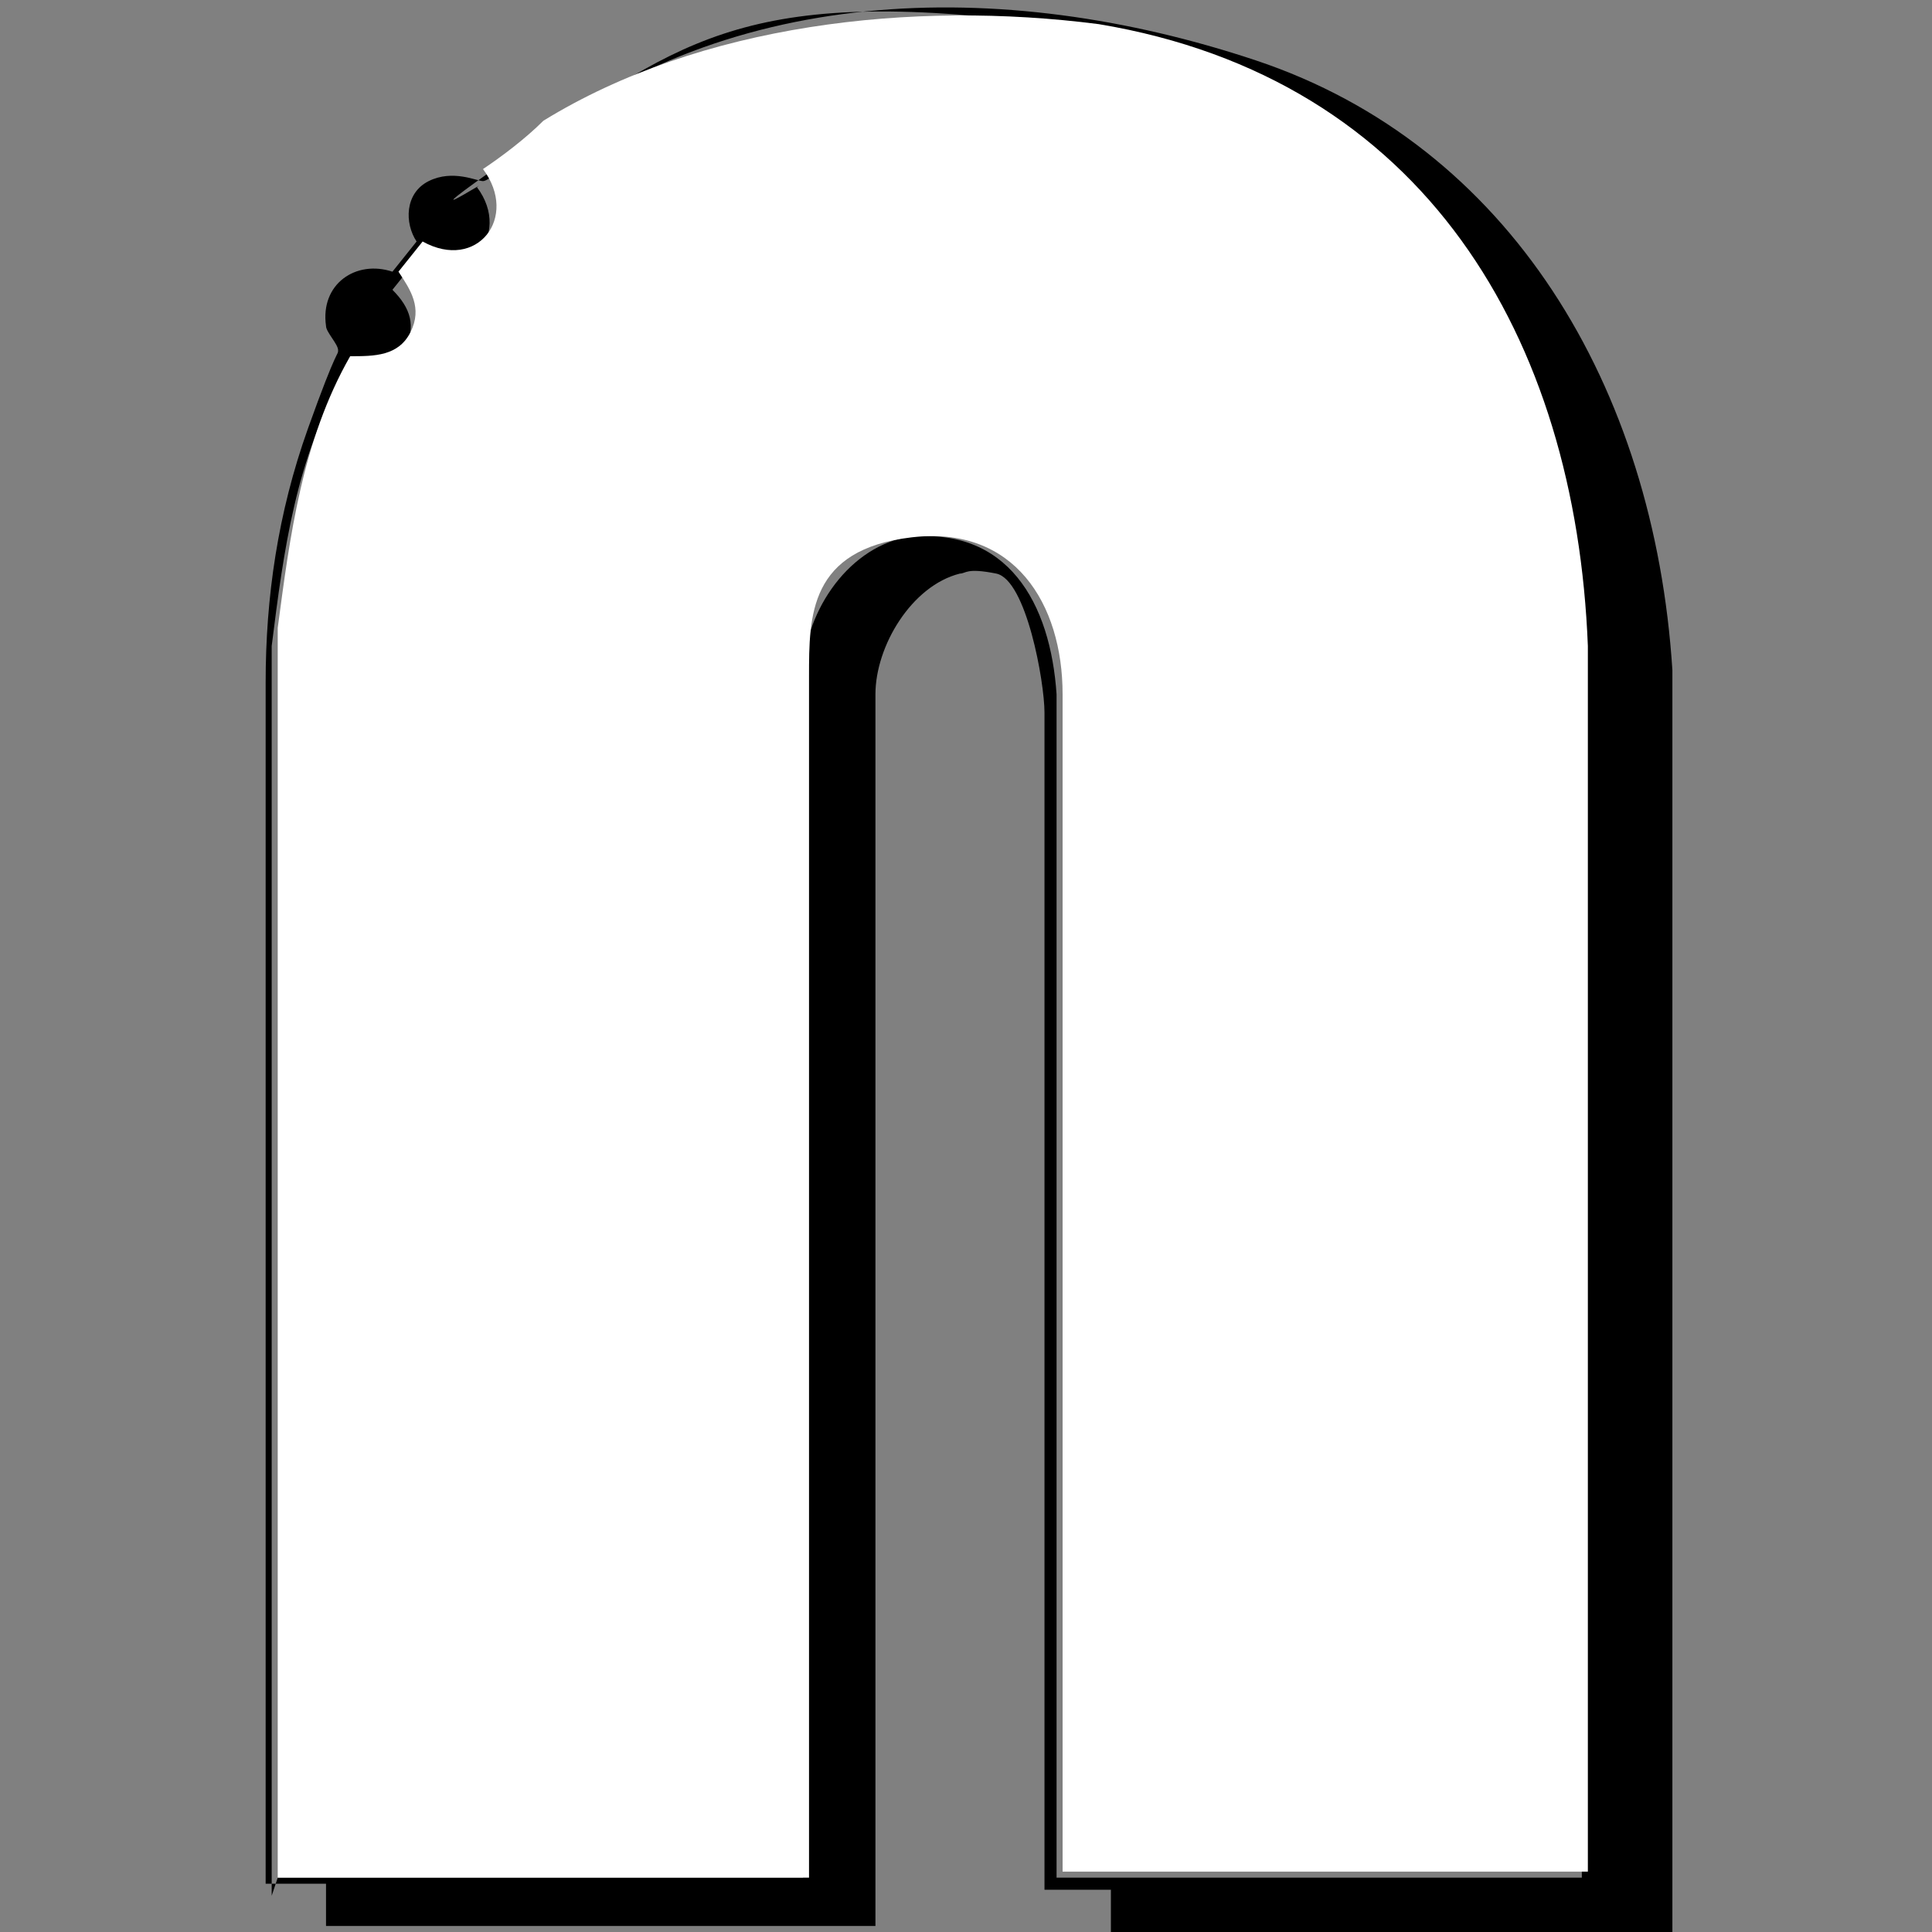 <svg viewBox="0 0 32 32" version="1.1" xmlns="http://www.w3.org/2000/svg" id="Layer_1">
  
  <rect x="0" y="0" width="32" height="32" fill="#808080" stroke="none"/>
  
  <defs>
    <style>
      .st0 {
        fill: #fff;
      }
    </style>
  </defs>
  <path d="M27.6,32h-9.2v-.7h-1.1V11.8c0-.5-.3-2.2-.8-2.3s-.5,0-.6,0c-.8.2-1.4,1.2-1.4,2v20.4H5.4v-.7h-1V11.3c0-1.4.2-2.8.7-4.2s.5-1.2.5-1.3-.2-.3-.2-.4c-.1-.7.5-1.1,1.1-.9l.4-.5c-.2-.3-.2-.8.2-1s.8,0,.9,0,.4-.3.5-.4C11.9-.3,16.6-.4,20.8,1s6.6,5.4,6.9,10.1v20.9ZM4.6,31.1h8.7V11.2c0-1,.7-2.1,1.7-2.3,1.7-.2,2.4,1.1,2.5,2.6v19.6s8.7,0,8.7,0V10.8c-.2-5.2-2.7-9.5-8.1-10.3s-6.6,0-9.2,1.8-.7.6-1,.8c.6.8-.2,1.7-1,1.2l-.4.5c.3.3.4.6.2,1s-.6.4-1,.4c-.8,1.4-1,2.9-1.2,4.5v20.7Z"></path>
  <path d="M4.6,31.1V10.4c.2-1.5.4-3.1,1.2-4.5.4,0,.8,0,1-.4s0-.7-.2-1l.4-.5c.9.5,1.6-.4,1-1.2.3-.2.7-.5,1-.8C11.6.4,15.1,0,18.2.4c5.4.9,7.9,5.2,8.1,10.3v20.3h-8.7V11.5c0-1.5-.8-2.8-2.5-2.6s-1.7,1.3-1.7,2.3v19.9H4.6Z" class="st0"></path>
</svg>